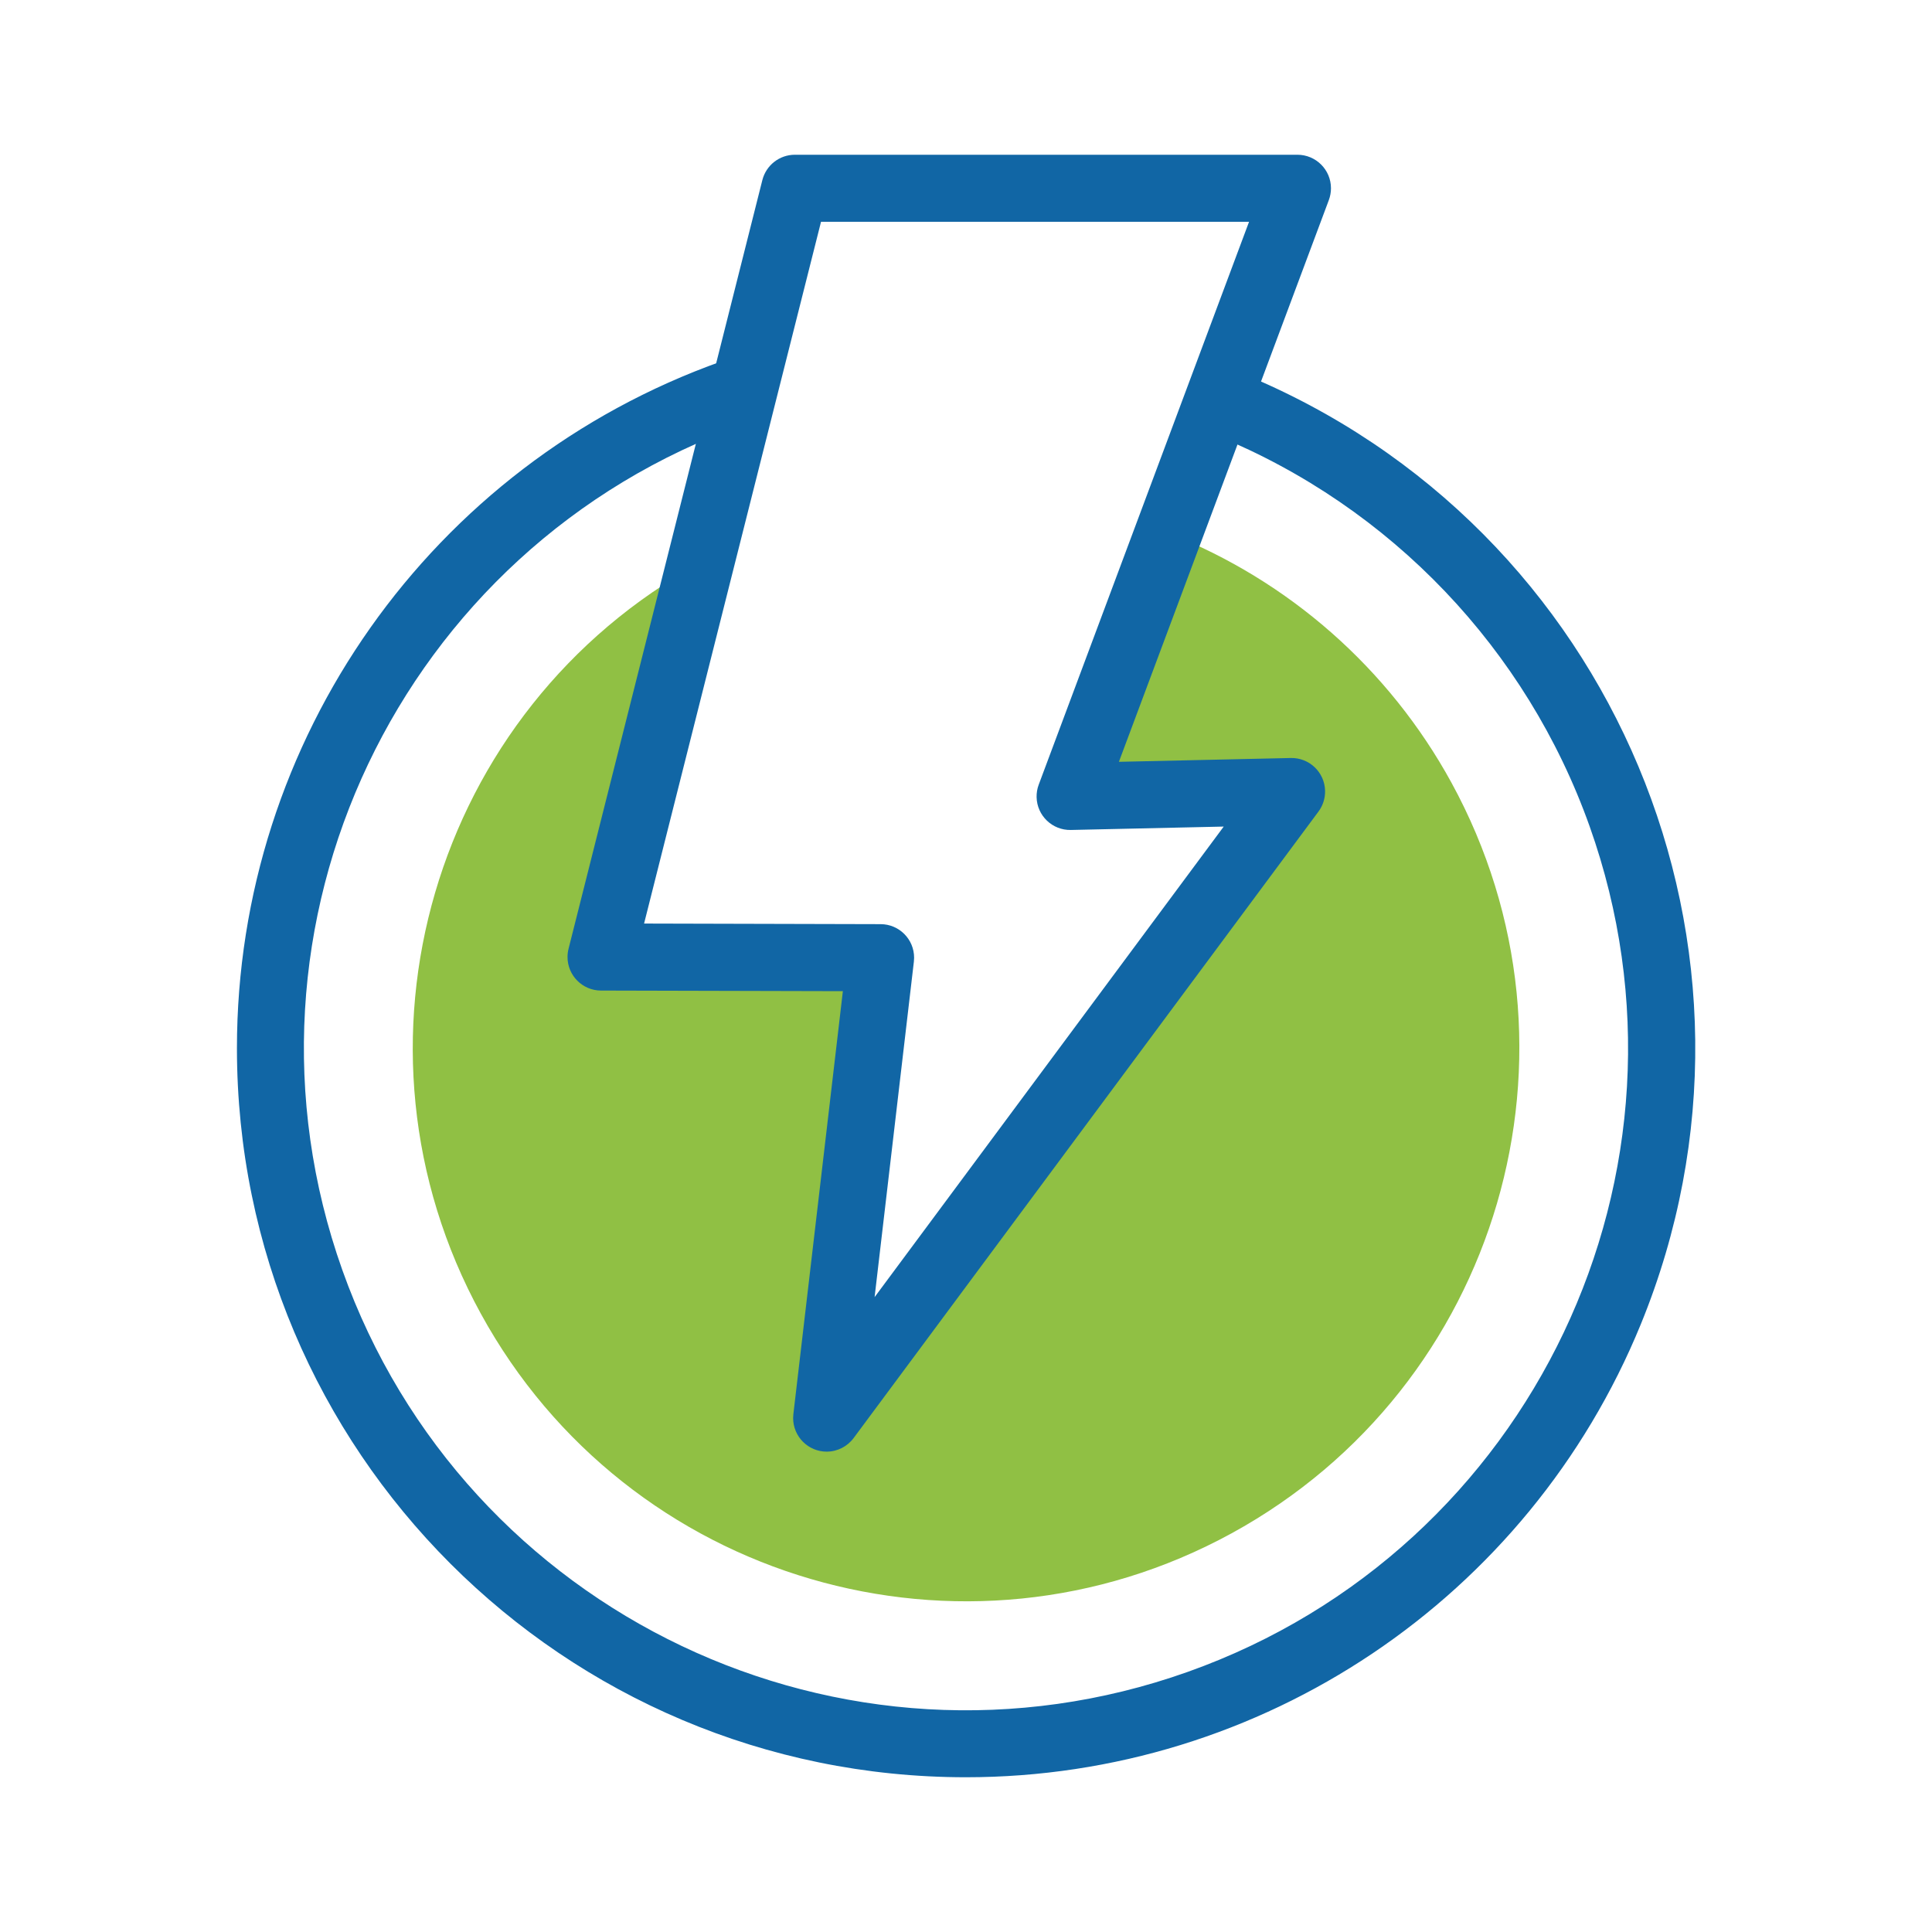 <svg xmlns="http://www.w3.org/2000/svg" xmlns:xlink="http://www.w3.org/1999/xlink" id="Calque_1" viewBox="0 0 512 512"><defs><style>      .cls-1 {        fill: none;      }      .cls-2 {        fill: #90c044;        fill-rule: evenodd;      }      .cls-3 {        fill: #1166a5;      }      .cls-4 {        clip-path: url(#clippath);      }    </style><clipPath id="clippath"><rect class="cls-1" x="62.79" y="41.01" width="386.41" height="429.98"></rect></clipPath></defs><g class="cls-4"><g id="Groupe_26193"><path id="Trac&#xE9;_123333" class="cls-2" d="M159.29,253.62l26.35-104.49c-71.03,38.87-97.1,127.95-58.23,198.98,38.87,71.03,127.95,97.1,198.98,58.23,71.03-38.87,97.1-127.95,58.23-198.98-16.48-30.11-43-53.49-74.95-66.06l-26.07,69.77,58.66-1.3-123.19,166.03,14.28-122-74.06-.19Z"></path><path id="Trac&#xE9;_123334" class="cls-3" d="M219.08,384.7c-4.91,0-8.89-3.99-8.89-8.9,0-.34.02-.69.06-1.03l13.12-112.1-64.1-.16c-4.91-.01-8.88-4-8.87-8.91,0-.73.09-1.45.27-2.16l51.36-203.71c1-3.95,4.55-6.72,8.62-6.72h133.17c4.91,0,8.9,3.97,8.9,8.88,0,1.07-.19,2.12-.56,3.12l-55.64,148.88,45.55-1.01c4.91-.11,8.98,3.78,9.09,8.69.04,1.98-.57,3.91-1.75,5.5l-123.19,166.03c-1.68,2.26-4.33,3.6-7.14,3.6M170.69,244.75l62.69.16c4.91.01,8.88,4,8.87,8.91,0,.34-.02.67-.06,1.01l-10.41,88.92,92.52-124.7-40.5.9c-4.91.11-8.98-3.78-9.09-8.69-.02-1.13.16-2.25.56-3.31l55.74-149.17h-113.43l-46.89,185.96Z"></path><path id="Trac&#xE9;_123335" class="cls-3" d="M256,470.99c-106.7,0-193.21-86.5-193.21-193.21,0-81.74,51.44-154.64,128.46-182.03,4.64-1.59,9.7.88,11.29,5.53,1.57,4.57-.8,9.56-5.33,11.23-91.28,32.47-138.95,132.78-106.49,224.06,32.47,91.28,132.78,138.95,224.06,106.49,91.28-32.47,138.95-132.78,106.49-224.06-16.72-46.99-52.64-84.65-98.8-103.55-4.54-1.86-6.72-7.05-4.86-11.6,1.86-4.54,7.05-6.72,11.6-4.86,98.75,40.43,146.03,153.25,105.6,252-29.72,72.59-100.37,120-178.81,120"></path></g></g></svg>